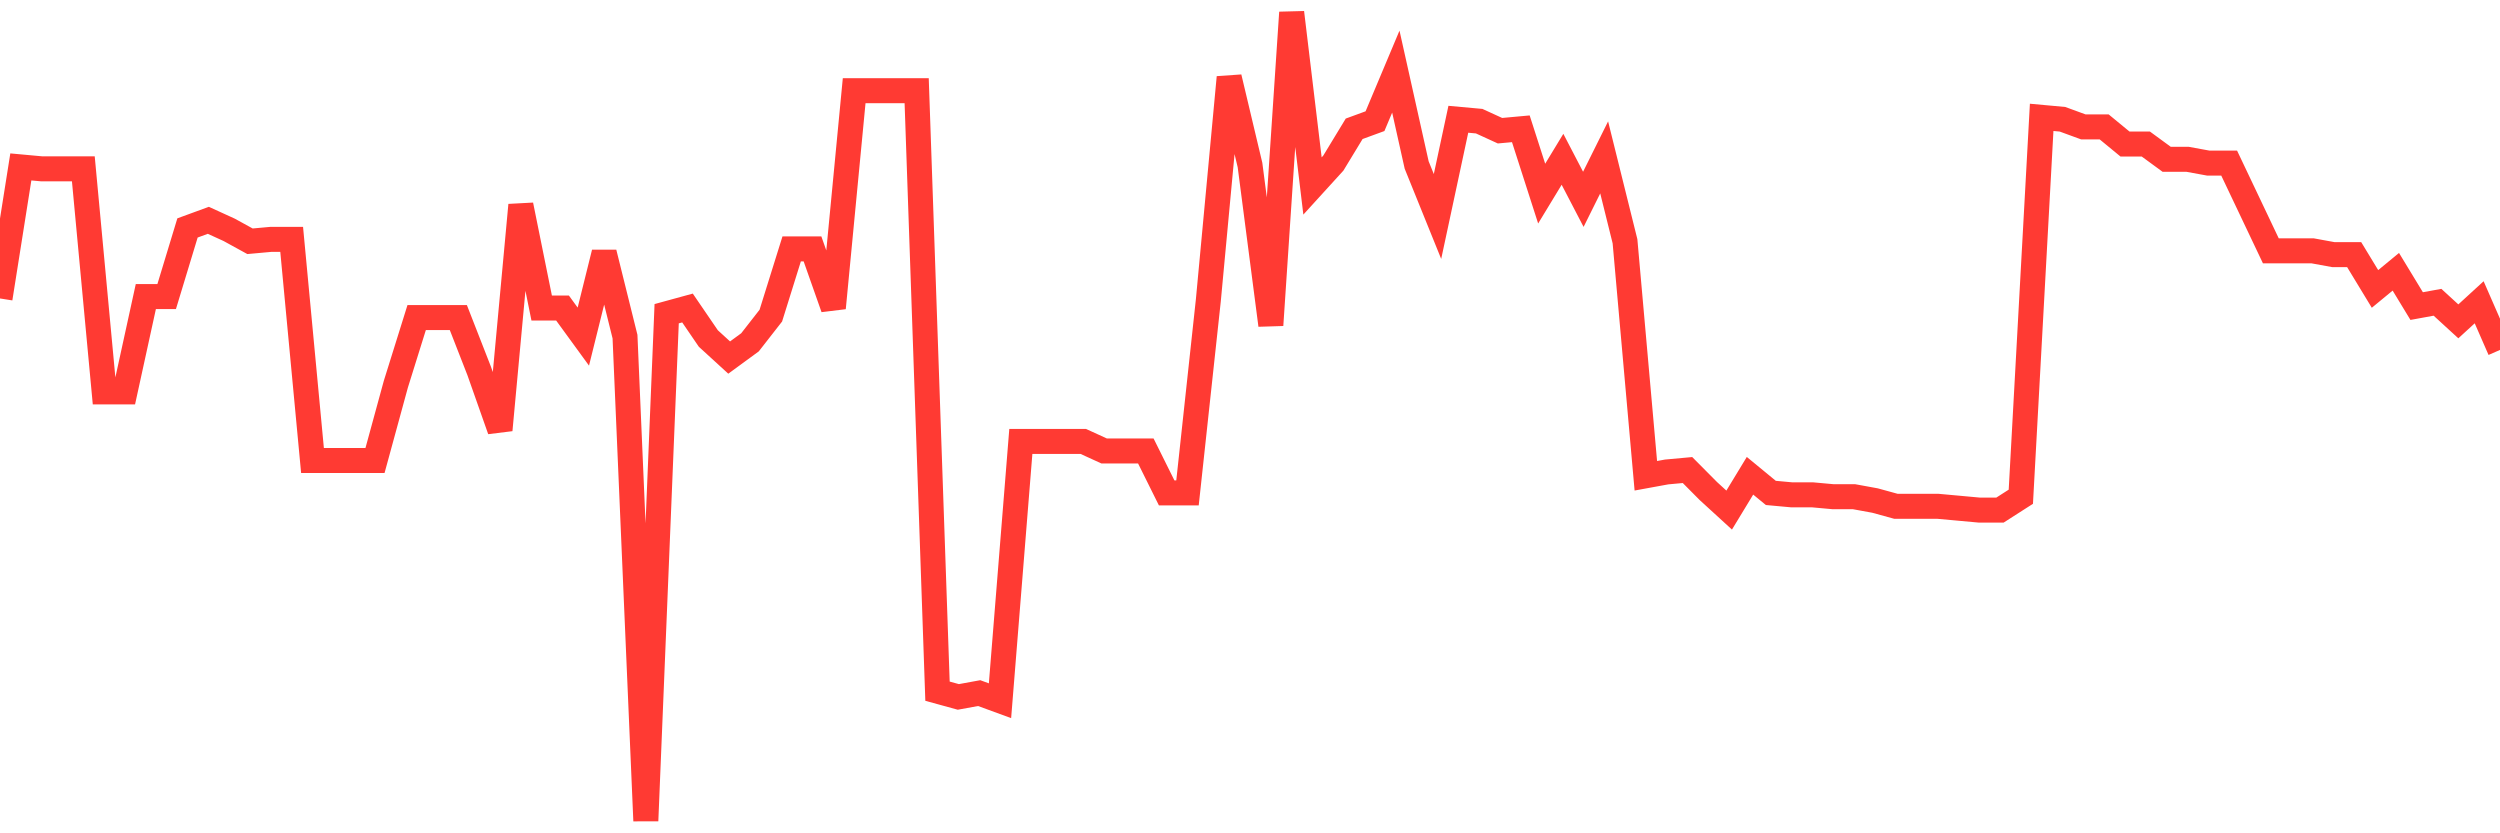 <svg
  xmlns="http://www.w3.org/2000/svg"
  xmlns:xlink="http://www.w3.org/1999/xlink"
  width="120"
  height="40"
  viewBox="0 0 120 40"
  preserveAspectRatio="none"
>
  <polyline
    points="0,14.326 1,8.012 2,8.104 3,8.104 4,8.104 5,18.81 6,18.81 7,14.235 8,14.235 9,10.941 10,10.575 11,11.032 12,11.581 13,11.49 14,11.49 15,22.105 16,22.105 17,22.105 18,22.105 19,18.444 20,15.242 21,15.242 22,15.242 23,17.804 24,20.641 25,9.842 26,14.784 27,14.784 28,16.157 29,12.13 30,16.157 31,39.4 32,15.058 33,14.784 34,16.248 35,17.163 36,16.431 37,15.15 38,11.947 39,11.947 40,14.784 41,4.352 42,4.352 43,4.352 44,4.352 45,33.177 46,33.452 47,33.269 48,33.635 49,21.19 50,21.19 51,21.19 52,21.19 53,21.647 54,21.647 55,21.647 56,23.66 57,23.66 58,14.418 59,3.711 60,7.921 61,15.608 62,0.6 63,8.927 64,7.829 65,6.182 66,5.816 67,3.437 68,7.921 69,10.392 70,5.725 71,5.816 72,6.274 73,6.182 74,9.293 75,7.646 76,9.568 77,7.555 78,11.581 79,22.837 80,22.654 81,22.562 82,23.569 83,24.484 84,22.837 85,23.66 86,23.752 87,23.752 88,23.843 89,23.843 90,24.026 91,24.301 92,24.301 93,24.301 94,24.392 95,24.484 96,24.484 97,23.843 98,5.633 99,5.725 100,6.091 101,6.091 102,6.914 103,6.914 104,7.646 105,7.646 106,7.829 107,7.829 108,9.934 109,12.039 110,12.039 111,12.039 112,12.222 113,12.222 114,13.869 115,13.045 116,14.692 117,14.509 118,15.425 119,14.509 120,16.797"
    fill="none"
    stroke="#ff3a33"
    stroke-width="1.2"
  >
  </polyline>
</svg>